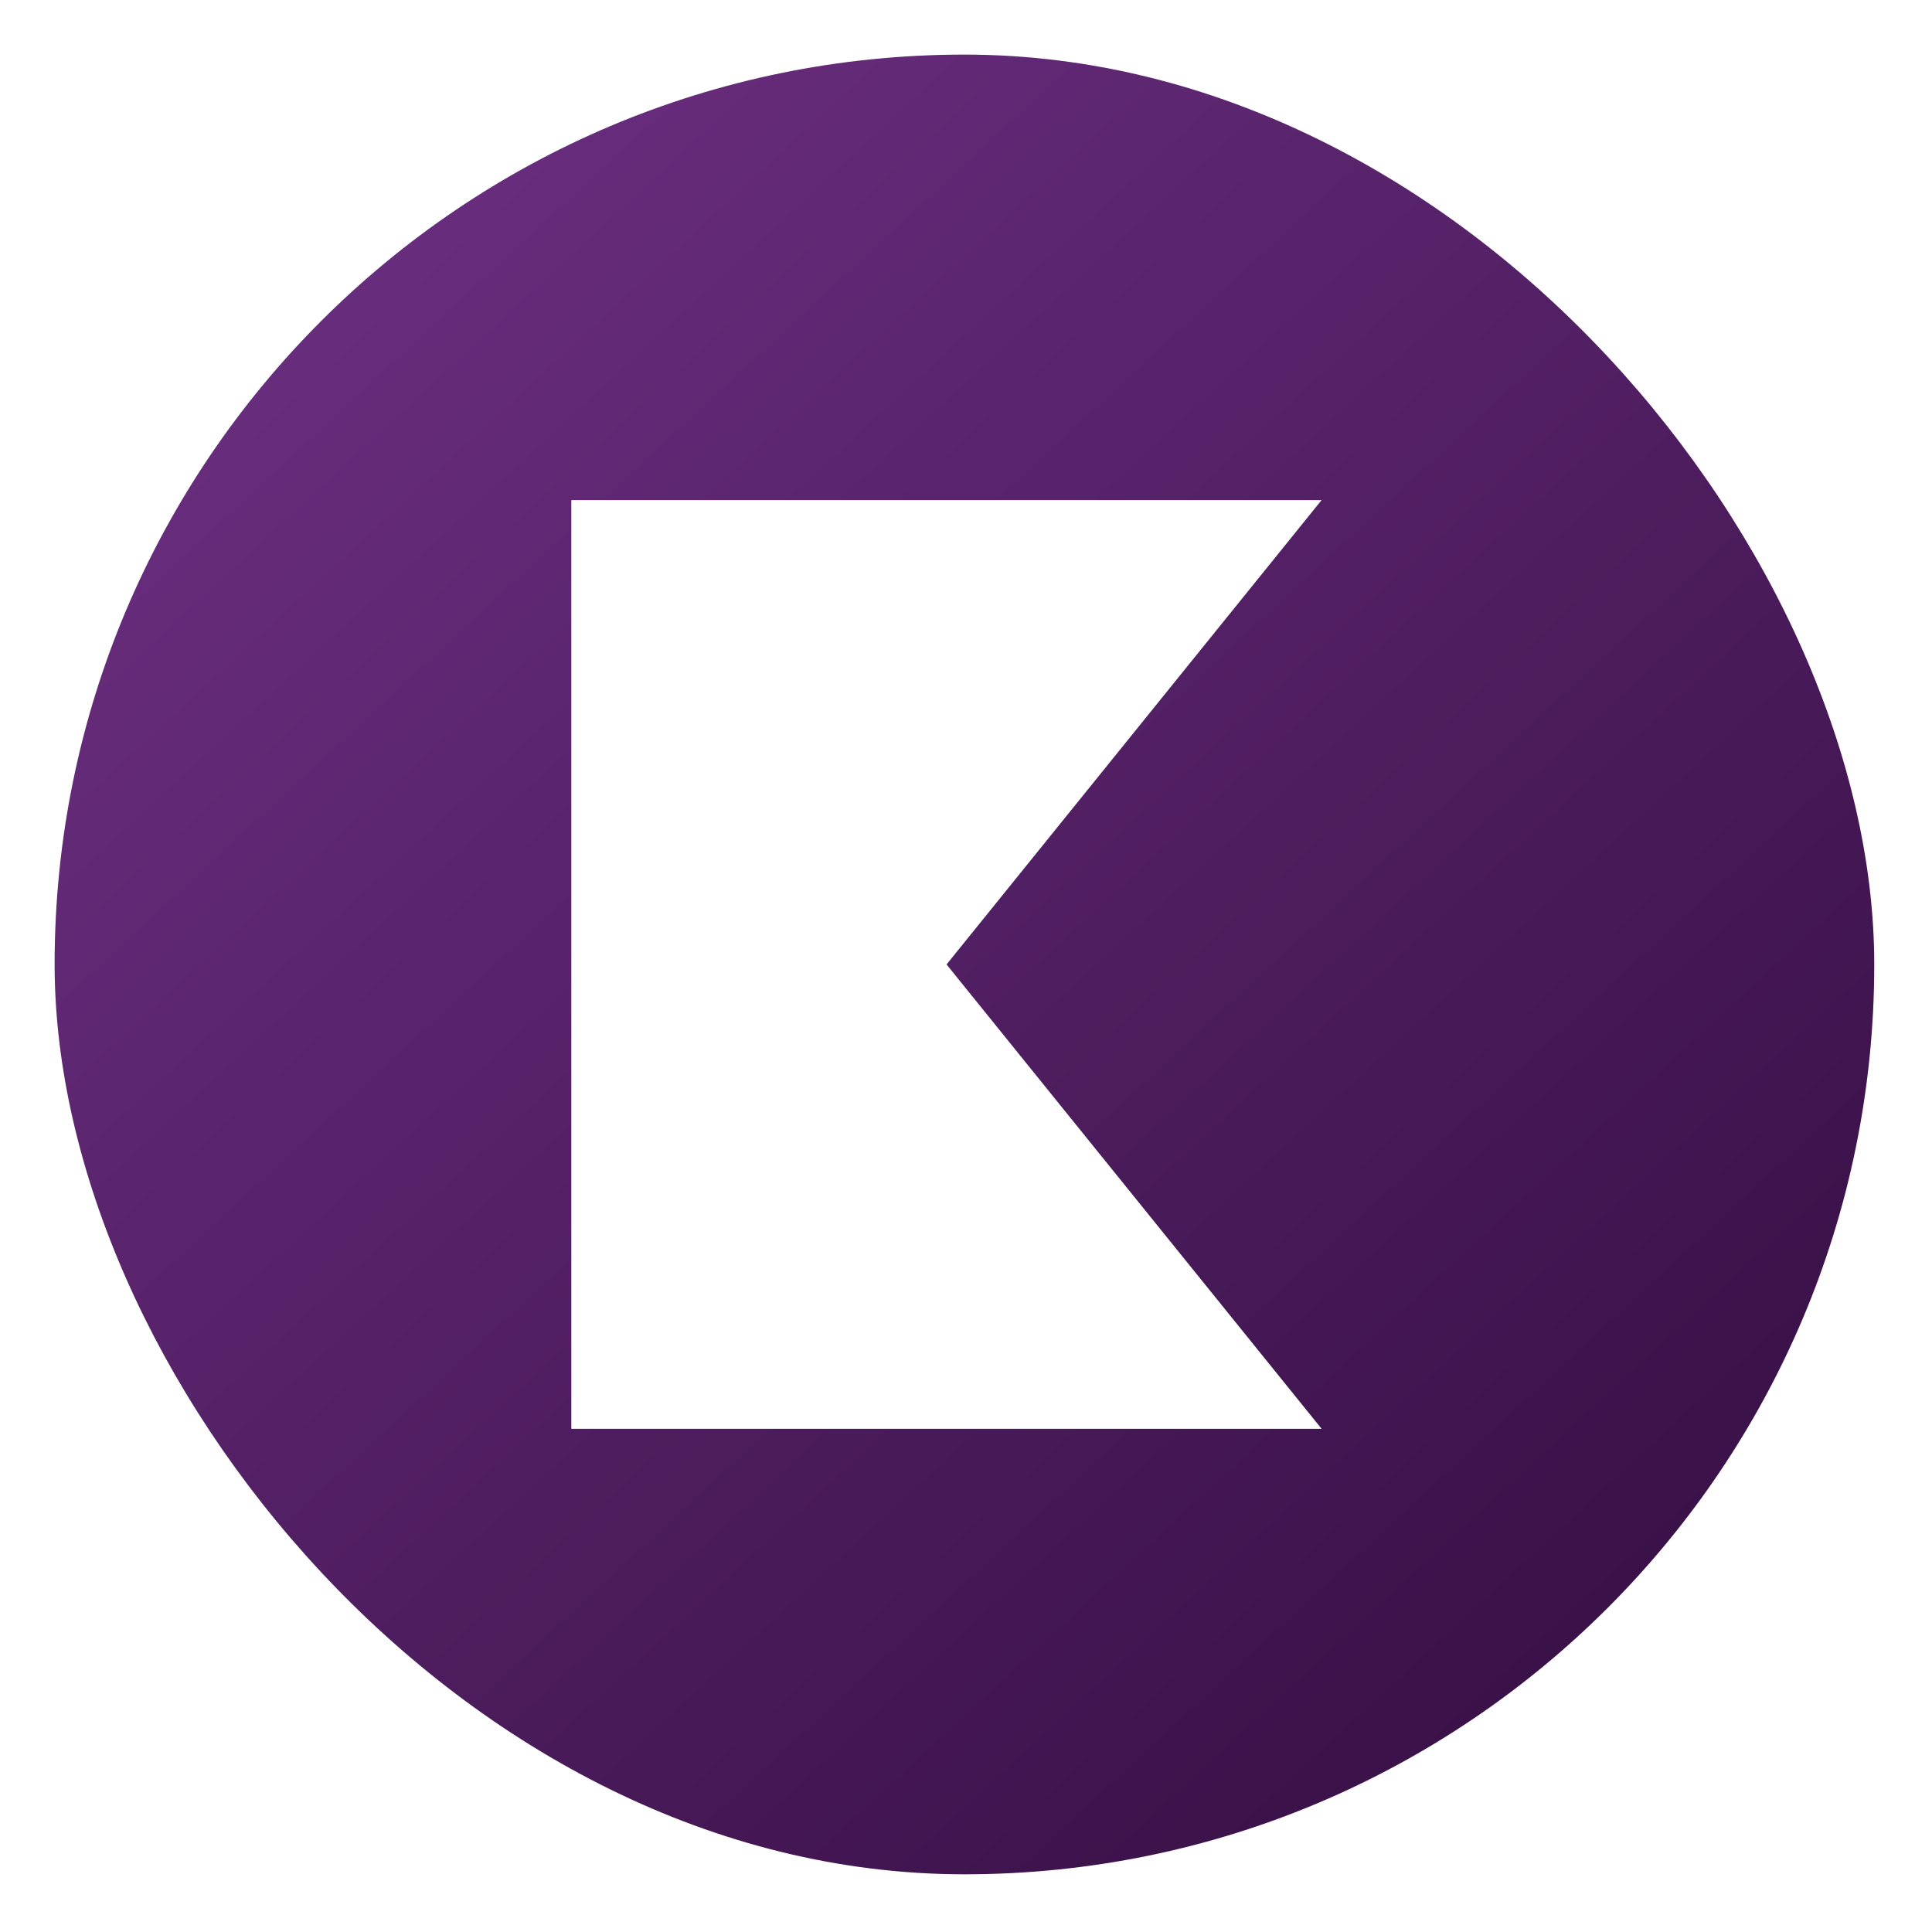 <svg width="130" height="130" viewBox="0 0 130 130" fill="none" xmlns="http://www.w3.org/2000/svg">
<ellipse cx="64.894" cy="64.895" rx="64.892" ry="64.895" fill="white"/>
<g filter="url(#filter0_i)">
<rect x="3.675" y="3.674" width="122.439" height="122.443" rx="61.219" fill="url(#paint0_linear)"/>
</g>
<g filter="url(#filter1_d)">
<path fill-rule="evenodd" clip-rule="evenodd" d="M38.456 33.65L38.456 96.141H88.928L38.456 33.65Z" fill="white"/>
</g>
<g filter="url(#filter2_d)">
<path fill-rule="evenodd" clip-rule="evenodd" d="M38.456 96.141L38.456 33.65L88.928 33.65L38.456 96.141Z" fill="white"/>
</g>
<defs>
<filter id="filter0_i" x="3.675" y="3.674" width="122.439" height="122.443" filterUnits="userSpaceOnUse" color-interpolation-filters="sRGB">
<feFlood flood-opacity="0" result="BackgroundImageFix"/>
<feBlend mode="normal" in="SourceGraphic" in2="BackgroundImageFix" result="shape"/>
<feColorMatrix in="SourceAlpha" type="matrix" values="0 0 0 0 0 0 0 0 0 0 0 0 0 0 0 0 0 0 127 0" result="hardAlpha"/>
<feOffset/>
<feGaussianBlur stdDeviation="13.243"/>
<feComposite in2="hardAlpha" operator="arithmetic" k2="-1" k3="1"/>
<feColorMatrix type="matrix" values="0 0 0 0 0 0 0 0 0 0 0 0 0 0 0 0 0 0 0.5 0"/>
<feBlend mode="normal" in2="shape" result="effect1_innerShadow"/>
</filter>
<filter id="filter1_d" x="11.97" y="7.163" width="103.445" height="115.465" filterUnits="userSpaceOnUse" color-interpolation-filters="sRGB">
<feFlood flood-opacity="0" result="BackgroundImageFix"/>
<feColorMatrix in="SourceAlpha" type="matrix" values="0 0 0 0 0 0 0 0 0 0 0 0 0 0 0 0 0 0 127 0"/>
<feOffset/>
<feGaussianBlur stdDeviation="13.243"/>
<feColorMatrix type="matrix" values="0 0 0 0 0 0 0 0 0 0 0 0 0 0 0 0 0 0 0.2 0"/>
<feBlend mode="normal" in2="BackgroundImageFix" result="effect1_dropShadow"/>
<feBlend mode="normal" in="SourceGraphic" in2="effect1_dropShadow" result="shape"/>
</filter>
<filter id="filter2_d" x="25.213" y="20.406" width="76.959" height="88.978" filterUnits="userSpaceOnUse" color-interpolation-filters="sRGB">
<feFlood flood-opacity="0" result="BackgroundImageFix"/>
<feColorMatrix in="SourceAlpha" type="matrix" values="0 0 0 0 0 0 0 0 0 0 0 0 0 0 0 0 0 0 127 0"/>
<feOffset/>
<feGaussianBlur stdDeviation="6.622"/>
<feColorMatrix type="matrix" values="0 0 0 0 0 0 0 0 0 0 0 0 0 0 0 0 0 0 0.2 0"/>
<feBlend mode="normal" in2="BackgroundImageFix" result="effect1_dropShadow"/>
<feBlend mode="normal" in="SourceGraphic" in2="effect1_dropShadow" result="shape"/>
</filter>
<linearGradient id="paint0_linear" x1="-56.57" y1="59.141" x2="65.839" y2="191.304" gradientUnits="userSpaceOnUse">
<stop stop-color="#713287"/>
<stop offset="1" stop-color="#2E0A3B"/>
</linearGradient>
</defs>
</svg>

